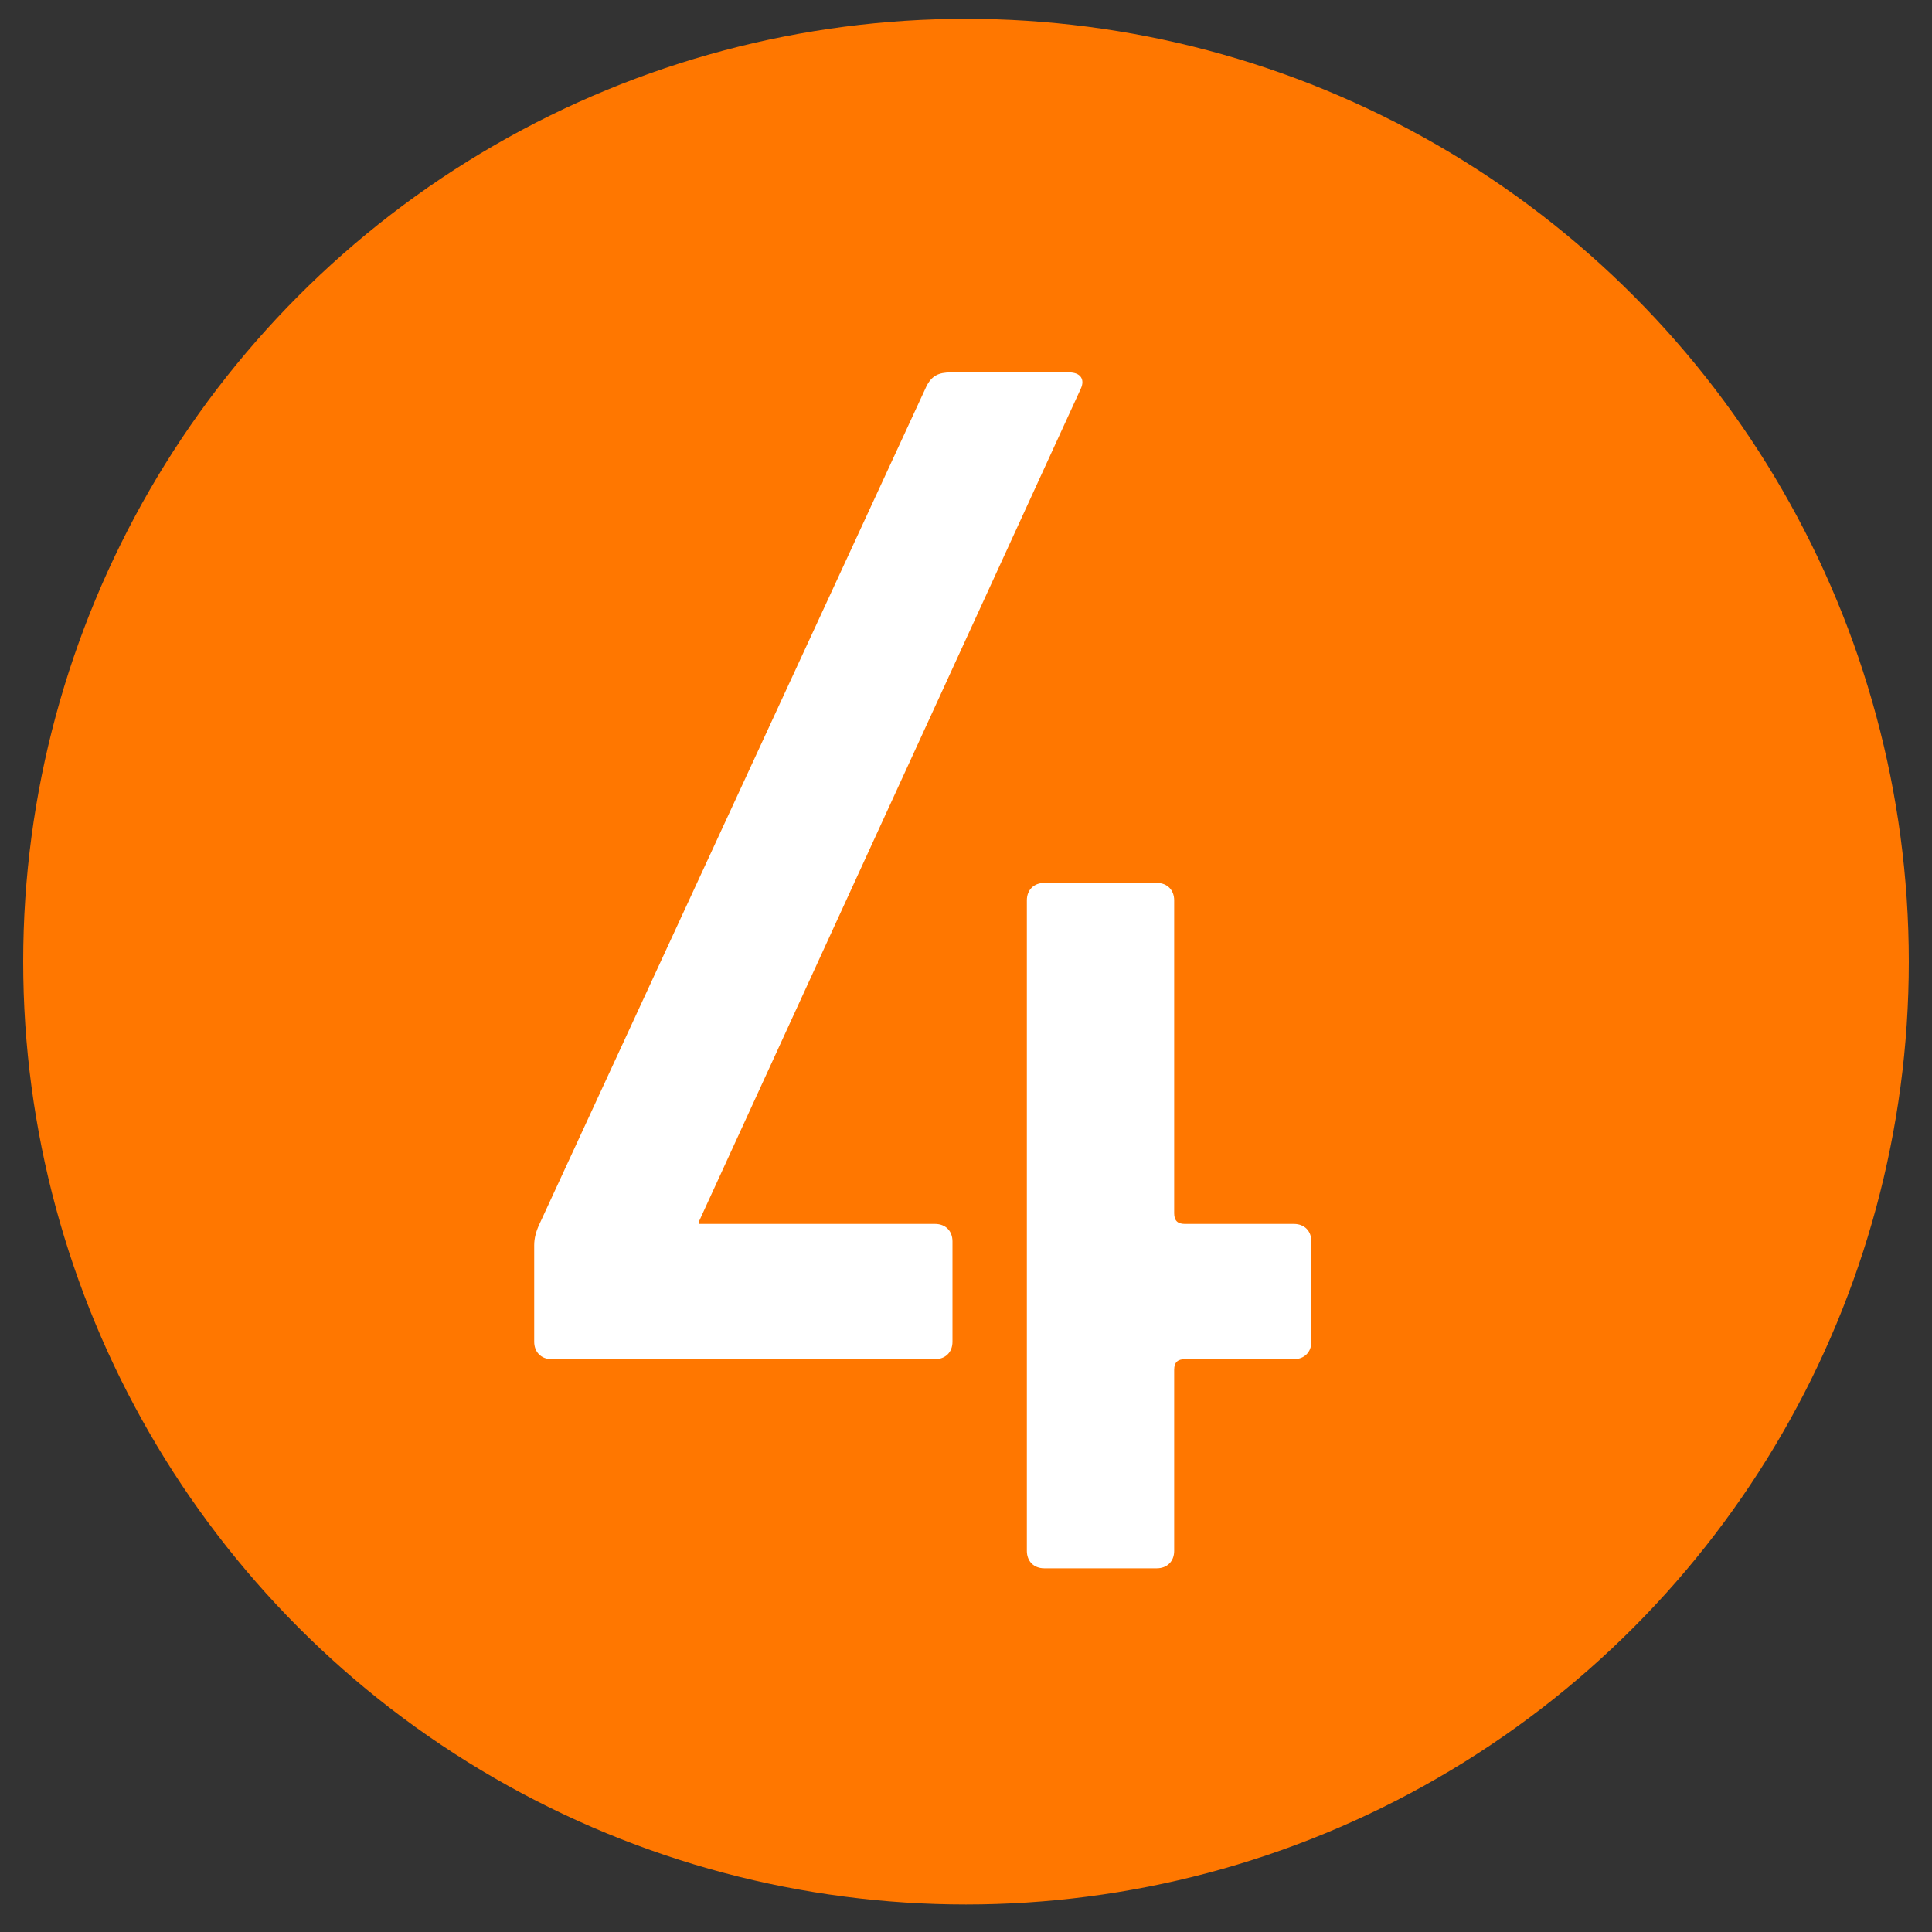 <?xml version="1.0" encoding="utf-8"?>
<!-- Generator: Adobe Illustrator 25.4.1, SVG Export Plug-In . SVG Version: 6.00 Build 0)  -->
<svg version="1.1" id="Layer_1" xmlns="http://www.w3.org/2000/svg" xmlns:xlink="http://www.w3.org/1999/xlink" x="0px" y="0px"
	 viewBox="0 0 400 400" style="enable-background:new 0 0 400 400;" xml:space="preserve">
<rect x="0" y="0" width="400" height="400" fill="#333333" stroke="none"/>
<style type="text/css">
	.st0{fill:#FF7700;}
	.st1{fill:#FFFFFF;}
</style>
<circle class="st0" cx="200" cy="199.1" r="195.2"/>
<g>
	<path class="st1" d="M110.6,257.8c0-1.5,0.4-2.9,1.1-4.4L191.8,80c1.1-2.2,2.5-2.9,5.1-2.9h24.4c2.5,0,3.3,1.5,2.5,3.3l-79,172.3
		v0.7h48.8c2.2,0,3.6,1.5,3.6,3.6v20.8c0,2.2-1.5,3.6-3.6,3.6h-79.4c-2.2,0-3.6-1.5-3.6-3.6V257.8z M212.6,186.4
		c0-2.2,1.5-3.6,3.6-3.6h23.3c2.2,0,3.6,1.5,3.6,3.6v64.8c0,1.5,0.7,2.2,2.2,2.2h22.6c2.2,0,3.6,1.5,3.6,3.6v20.8
		c0,2.2-1.5,3.6-3.6,3.6h-22.6c-1.5,0-2.2,0.7-2.2,2.2v37.5c0,2.2-1.5,3.6-3.6,3.6h-23.3c-2.2,0-3.6-1.5-3.6-3.6V186.4z"/>
</g>
</svg>
